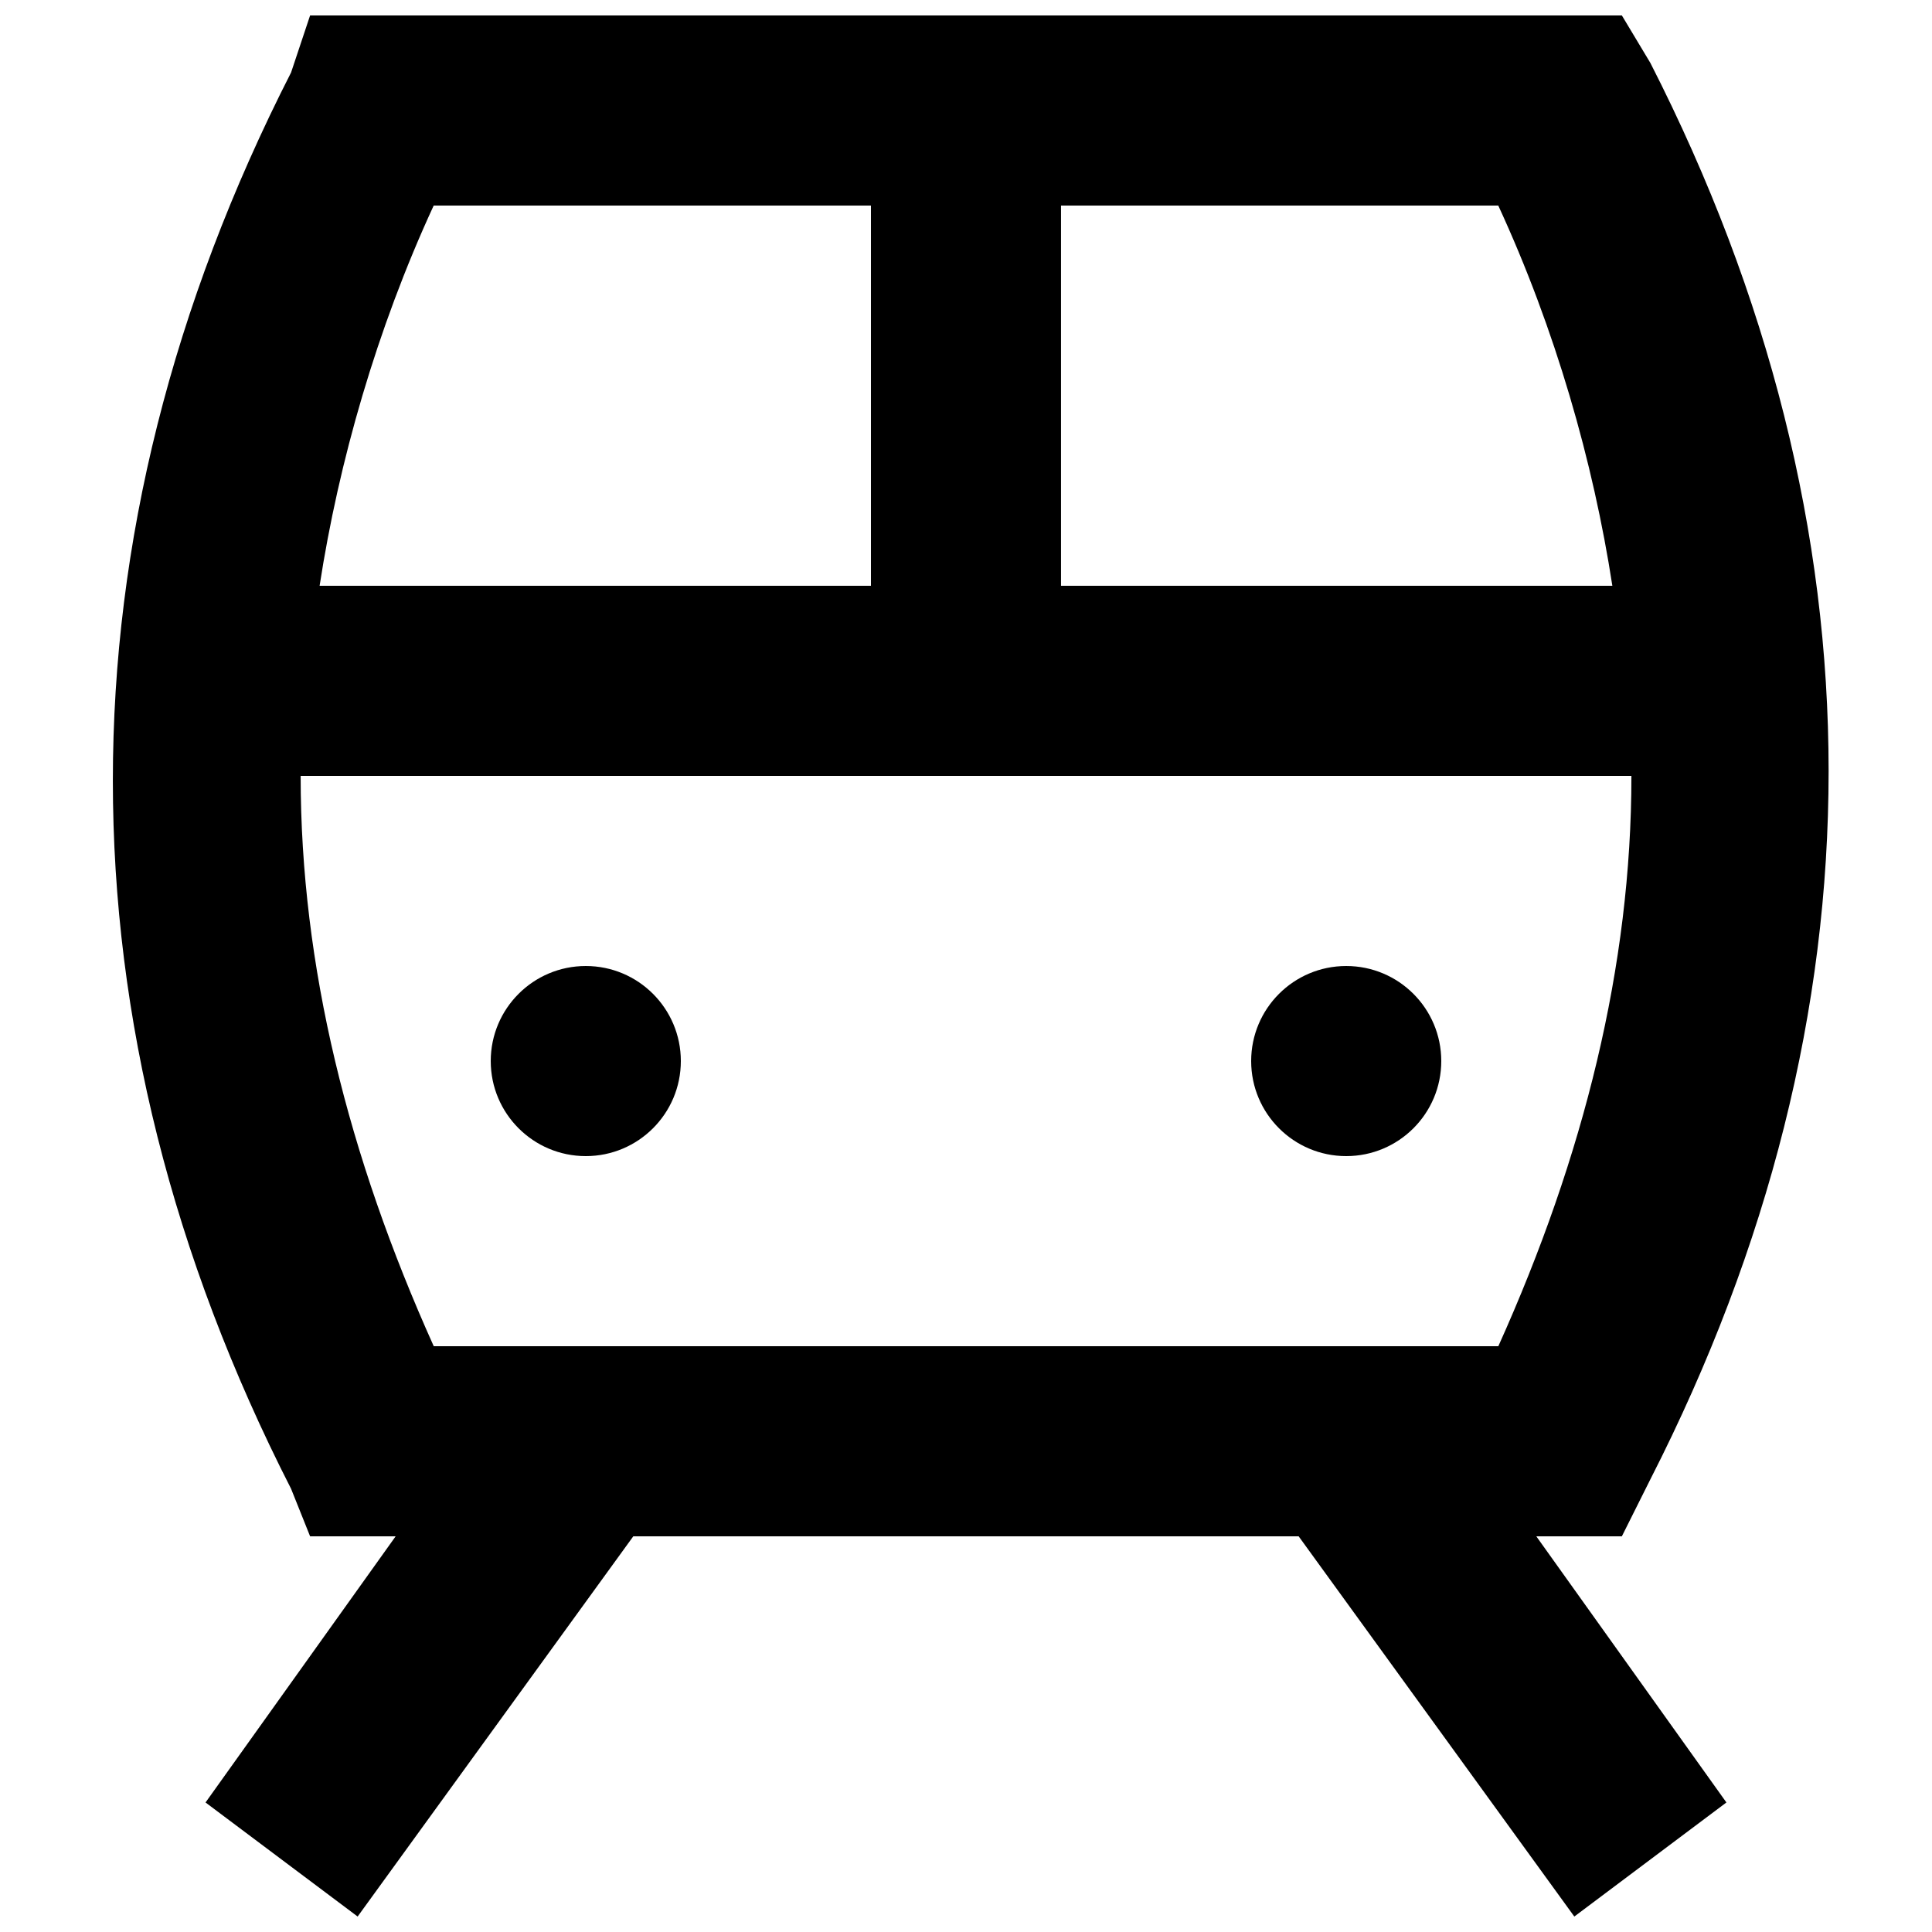 <?xml version="1.0" encoding="UTF-8"?>
<!-- Uploaded to: SVG Repo, www.svgrepo.com, Generator: SVG Repo Mixer Tools -->
<svg width="800px" height="800px" version="1.1" viewBox="144 144 512 512" xmlns="http://www.w3.org/2000/svg">
 <defs>
  <clipPath id="a">
   <path d="m173 148.09h456v503.81h-456z"/>
  </clipPath>
 </defs>
 <path d="m324.43 425.19c0 13.914-11.277 25.191-25.188 25.191-13.914 0-25.191-11.277-25.191-25.191 0-13.91 11.277-25.188 25.191-25.188 13.91 0 25.188 11.277 25.188 25.188"/>
 <path d="m525.95 425.19c0 13.914-11.277 25.191-25.188 25.191-13.914 0-25.191-11.277-25.191-25.191 0-13.91 11.277-25.188 25.191-25.188 13.91 0 25.188 11.277 25.188 25.188"/>
 <g clip-path="url(#a)">
  <path d="m573.81 551.14 7.559-15.113c62.977-123.43 62.977-251.91 0-375.34l-7.559-12.594h-347.63l-5.039 15.113c-62.977 123.43-62.977 251.91 0 375.34l5.039 12.594h22.672l-50.383 70.535 40.309 30.227 73.051-100.76h176.33l73.051 100.76 40.305-30.23-50.379-70.531zm-2.519-251.9h-146.11v-100.76h115.88c15.117 32.746 25.191 68.012 30.23 100.76zm-196.48-100.76v100.76h-146.11c5.039-32.746 15.113-68.016 30.23-100.76zm-151.14 151.14h352.67c0 50.383-12.594 100.76-35.266 151.14h-282.13c-22.672-50.383-35.27-100.76-35.27-151.14z"/>
 </g>
</svg>